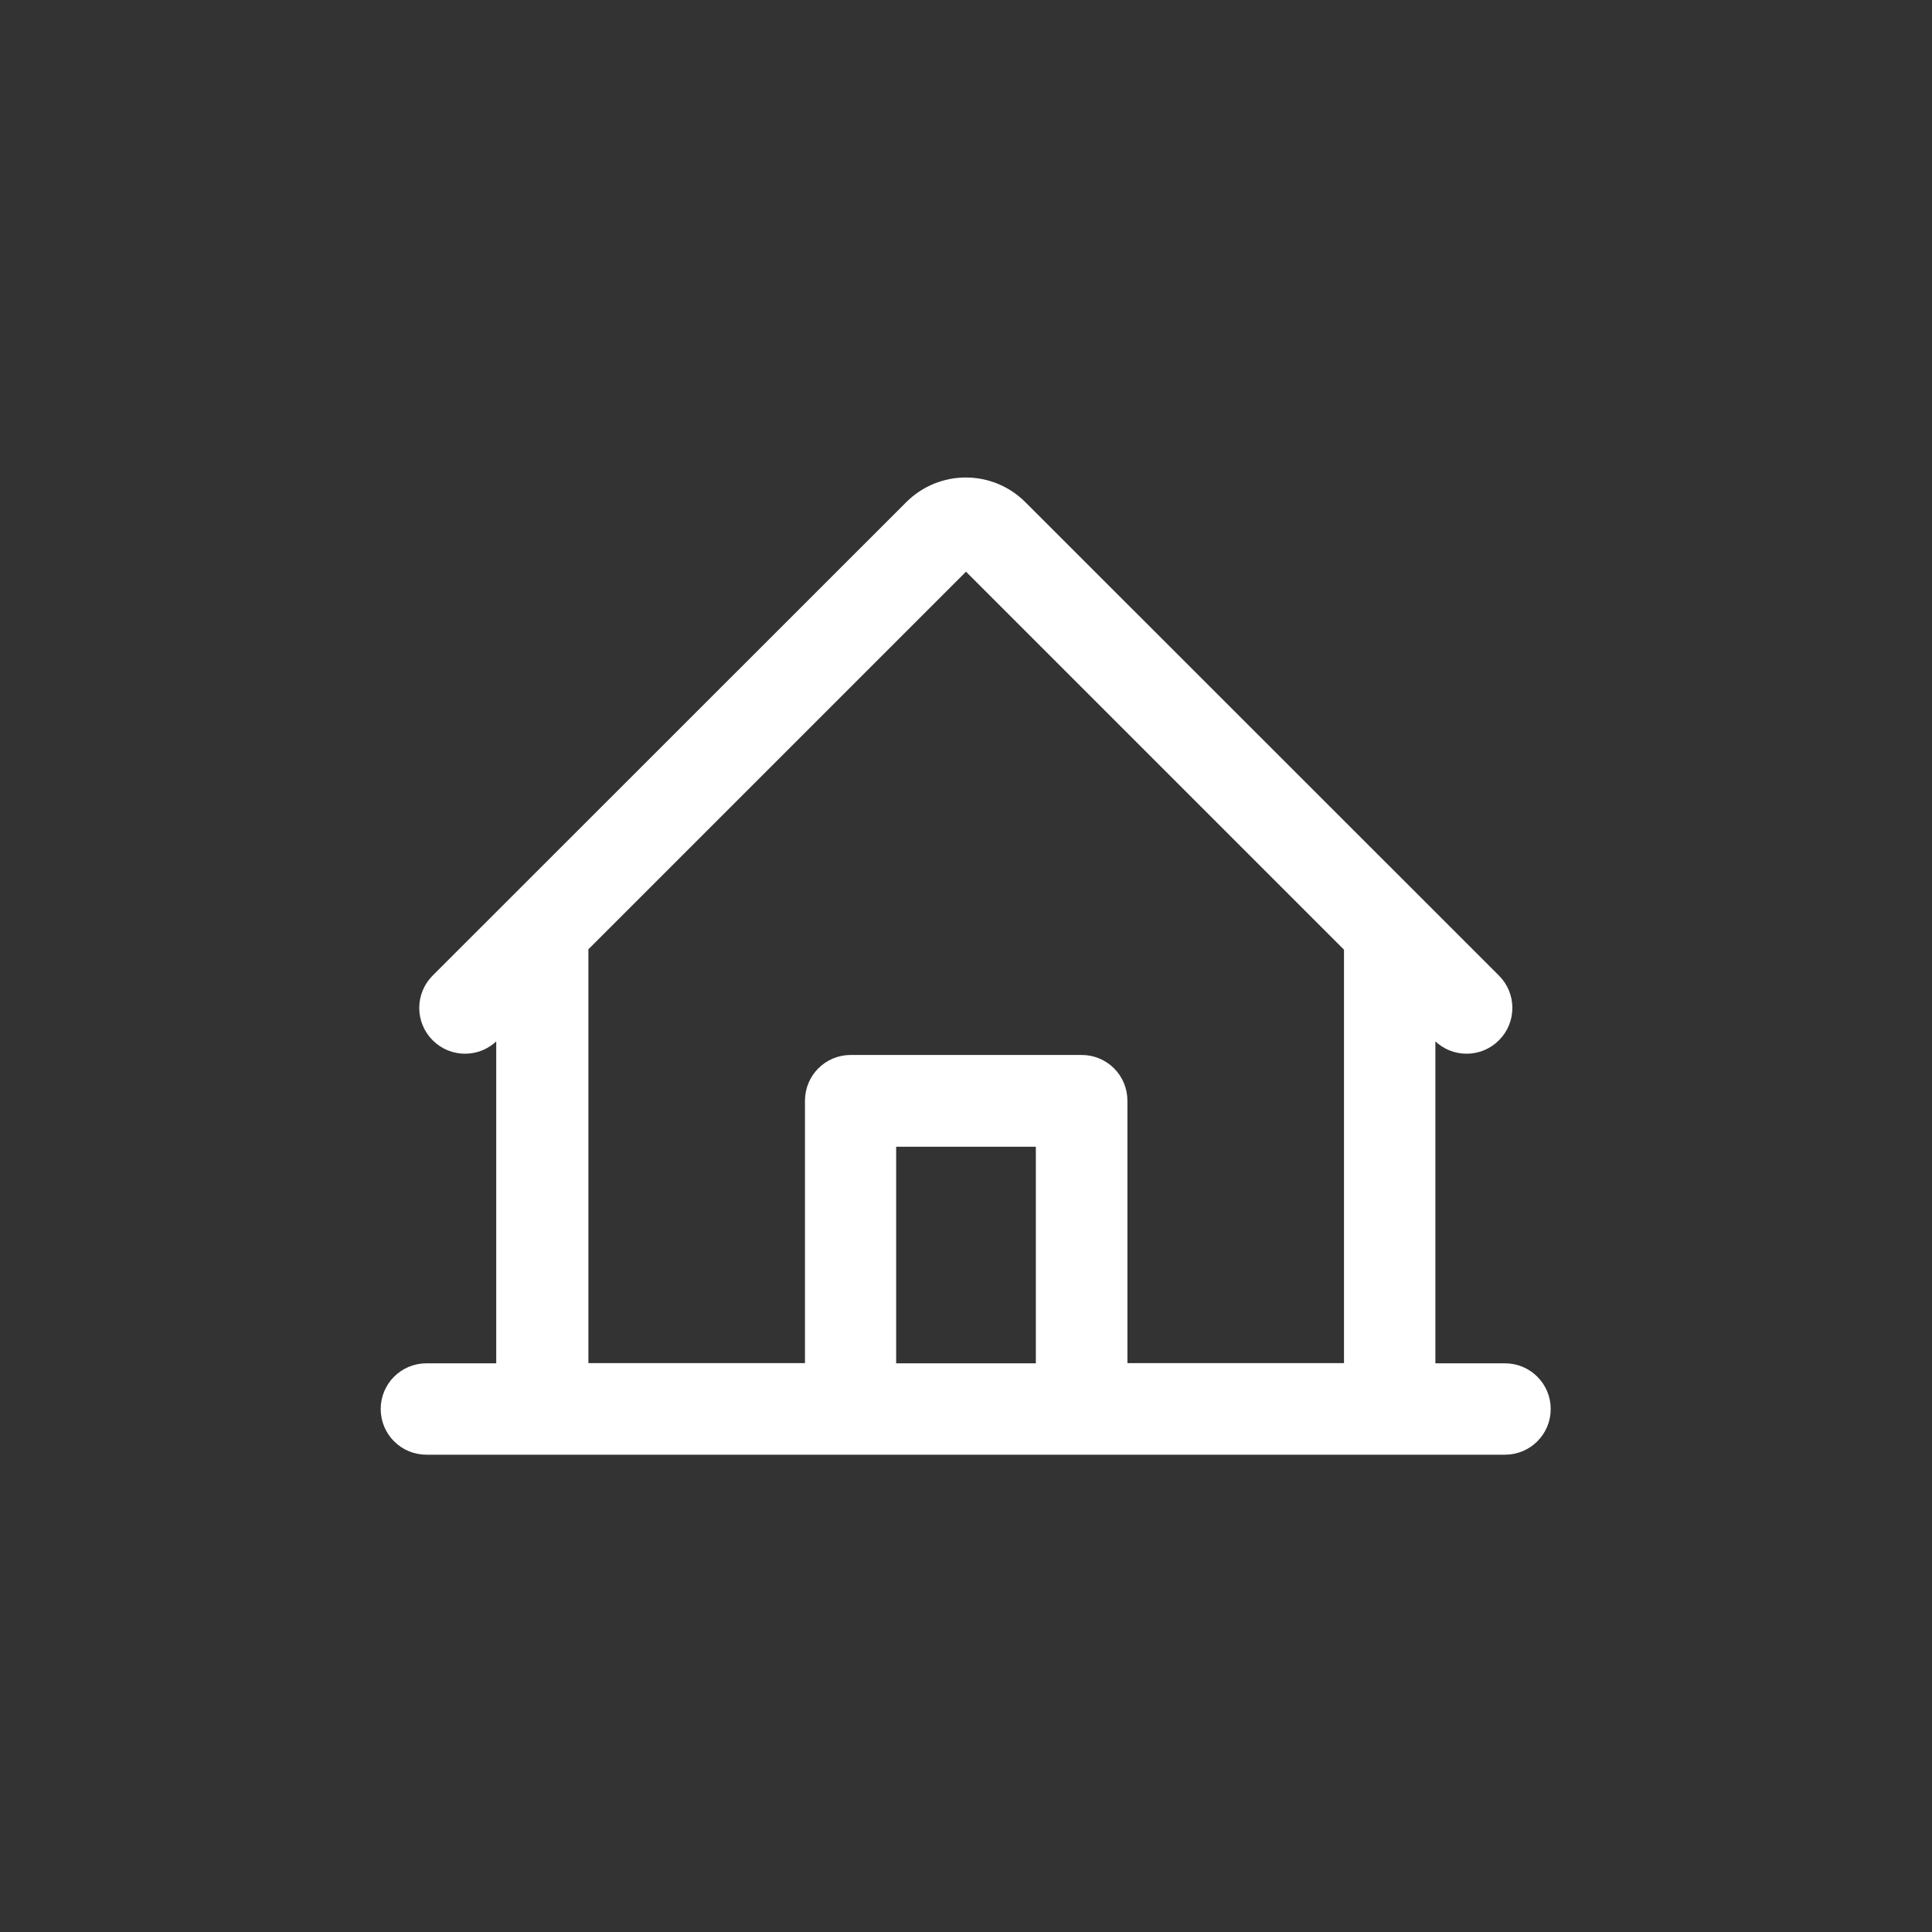 <?xml version="1.0" encoding="UTF-8"?>
<svg id="Ebene_1" data-name="Ebene 1" xmlns="http://www.w3.org/2000/svg" viewBox="0 0 100 100">
  <rect x="0" y="0" width="100" height="100" fill="#333333" stroke="none"/>
  <defs>
    <style>
      .cls-1 {
        fill: #fff;
        stroke: #fff;
        stroke-miterlimit: 2;
        stroke-width: .75px;
      }
    </style>
  </defs>
  <path class="cls-1" d="M77.91,70.94h-3.99v-17.94l.58.58c.78.78,2.04.78,2.82,0s.78-2.04,0-2.82l-24.51-24.5c-1.56-1.56-4.08-1.56-5.64,0l-24.51,24.5c-.78.78-.78,2.04,0,2.82s2.04.78,2.82,0l.58-.58v17.94h-3.99c-1.1,0-1.99.89-1.99,1.99s.89,1.99,1.99,1.99h55.83c1.1,0,1.99-.89,1.99-1.99s-.89-1.99-1.99-1.99M30.06,49l19.94-19.94,19.94,19.94v21.93h-11.96v-13.96c0-1.1-.89-1.99-1.99-1.99h-11.96c-1.1,0-1.99.89-1.99,1.99v13.96h-11.96v-21.93ZM53.99,70.94h-7.98v-11.96h7.98v11.96Z"/>
</svg>